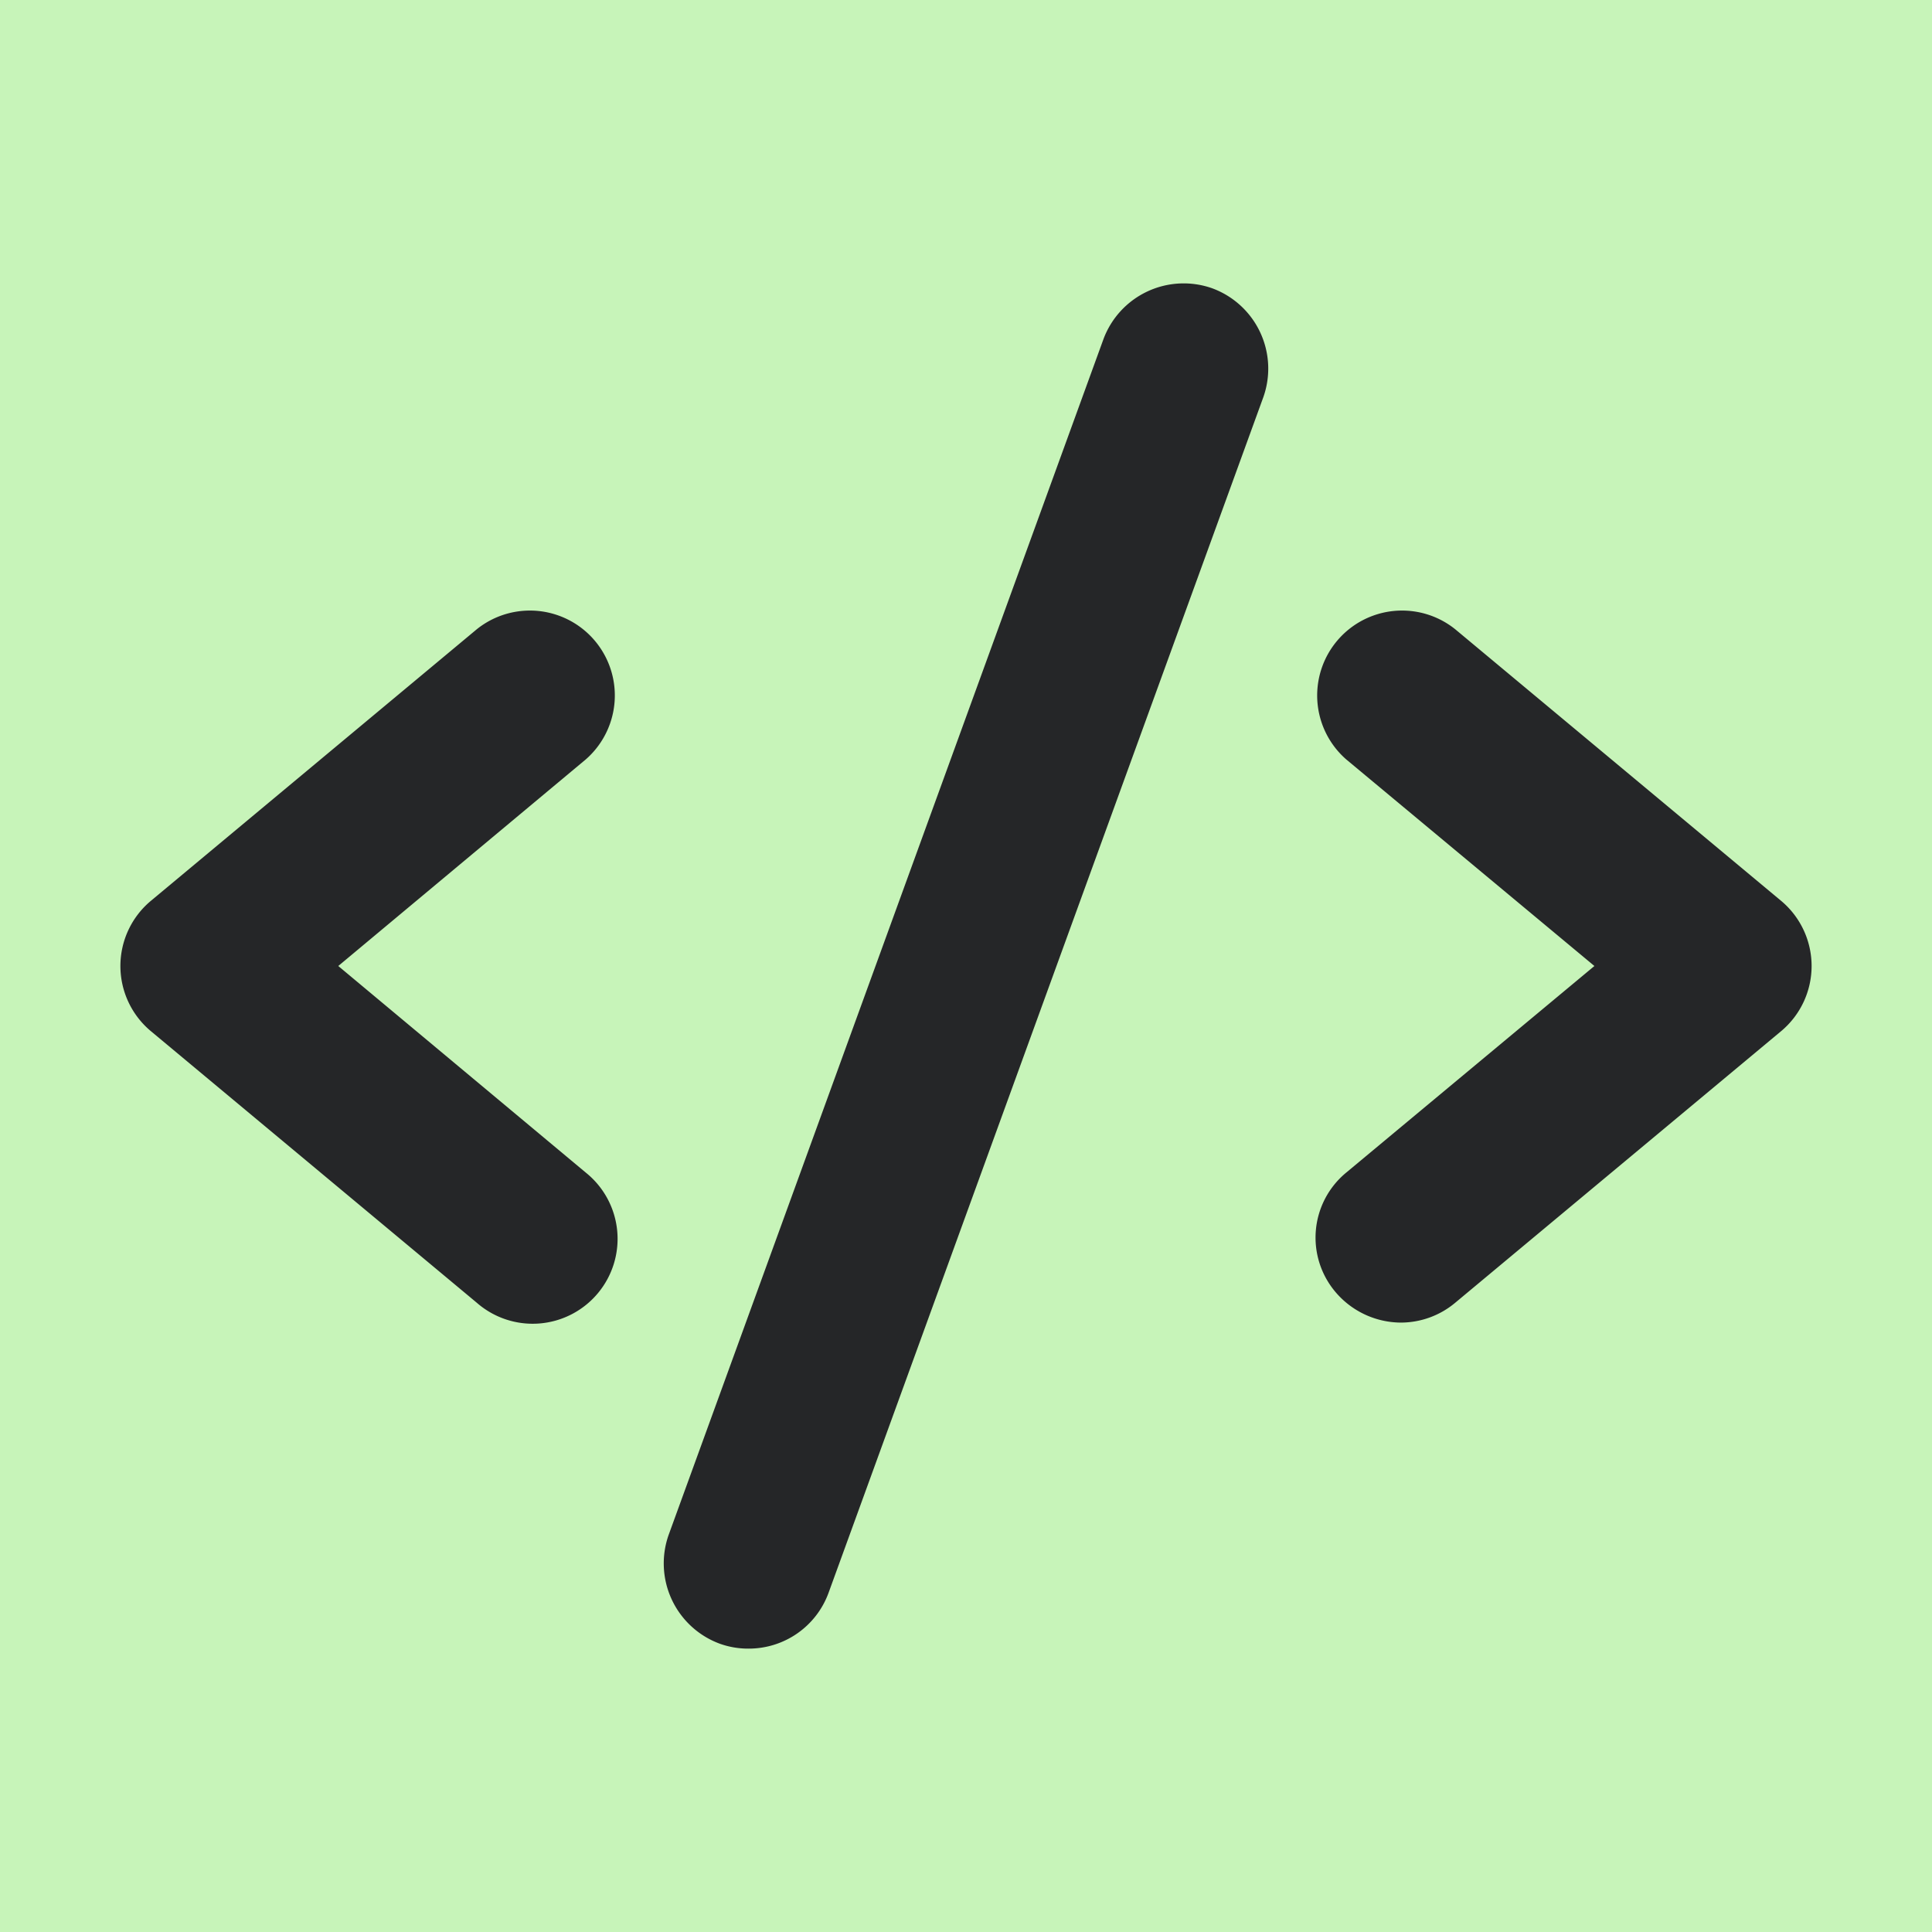 <?xml version="1.0" encoding="utf-8"?><svg xmlns="http://www.w3.org/2000/svg" xmlns:xlink="http://www.w3.org/1999/xlink" viewBox="0 0 256 256" style="stroke: none; background: #C7F4B9"><rect width="100%" height="100%" x="0" y="0" preserveAspectRatio="xMinYMin meet" style="fill: #C7F4B9; stroke: none" /><g style="transform: matrix(0.9,0,0,0.9,12.8,12.8)"><path d="M71.7,97.2,34.8,128l36.9,30.8a12,12,0,1,1-15.4,18.4l-48-40a12,12,0,0,1,0-18.4l48-40A12,12,0,0,1,71.7,97.2Zm176,21.6-48-40a12,12,0,0,0-15.4,18.4l37,30.8-37,30.8a11.9,11.9,0,0,0-1.5,16.9A12.2,12.2,0,0,0,192,180a12,12,0,0,0,7.7-2.8l48-40a12,12,0,0,0,0-18.4ZM164.1,28.7a12.1,12.1,0,0,0-15.4,7.2l-64,176a12.1,12.1,0,0,0,7.2,15.4,11.8,11.8,0,0,0,4.1.7,12,12,0,0,0,11.3-7.9l64-176A12.1,12.1,0,0,0,164.1,28.7Z" style="fill: #252628; stroke: #252628" /></g></svg>